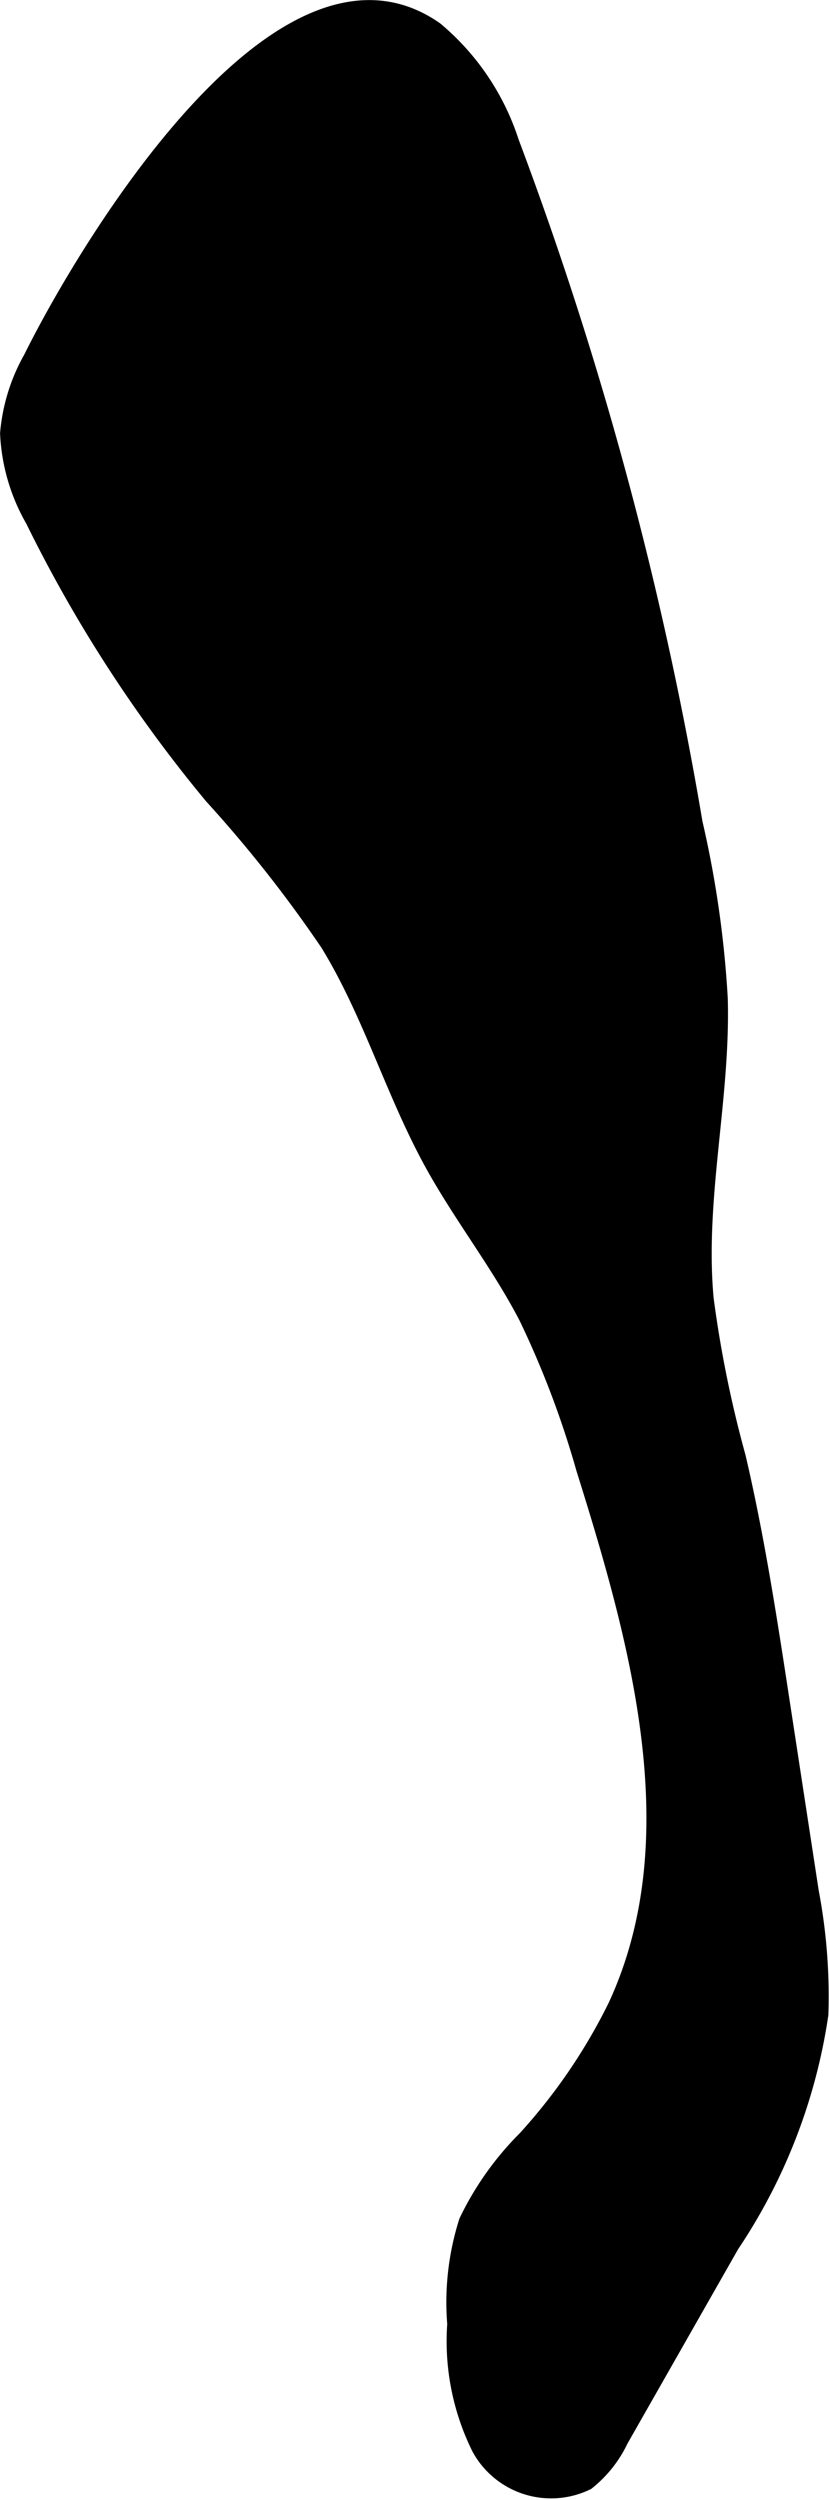 <?xml version="1.0" encoding="UTF-8"?>
<svg xmlns="http://www.w3.org/2000/svg"
     version="1.1"
     width="3.64mm"
     height="10.975mm"
     viewBox="0 0 10.319 31.111">
   <defs>
      <style type="text/css"><![CDATA[
      .a {
        stroke: #000;
        stroke-miterlimit: 10;
        stroke-width: 0.15px;
      }
    ]]></style>
   </defs>
   <path class="a"
         d="M.37,4.444a2.319,2.319,0,0,0-.294.948A2.395,2.395,0,0,0,.394,6.482,17.392,17.392,0,0,0,2.623,9.924a16.28,16.28,0,0,1,1.443,1.832c.526.859.808,1.845,1.293,2.728.361.658.831,1.252,1.176,1.918a11.659,11.659,0,0,1,.713,1.884c.683,2.177,1.354,4.597.398,6.668a7.083,7.083,0,0,1-1.123,1.647,3.765,3.765,0,0,0-.734,1.036,3.343,3.343,0,0,0-.147,1.286,3.016,3.016,0,0,0,.307,1.555,1.039,1.039,0,0,0,1.37.433,1.505,1.505,0,0,0,.425-.535l1.38-2.424a6.999,6.999,0,0,0,1.112-2.879,6.969,6.969,0,0,0-.119-1.533L9.761,21.215c-.158-1.034-.316-2.07-.554-3.089a14.503,14.503,0,0,1-.399-1.967c-.113-1.242.211-2.485.176-3.732a12.971,12.971,0,0,0-.314-2.192A45.671,45.671,0,0,0,6.385,1.761,3.07,3.07,0,0,0,5.434.35C3.475-1.025,1.015,3.14.37,4.444Z"/>
</svg>
